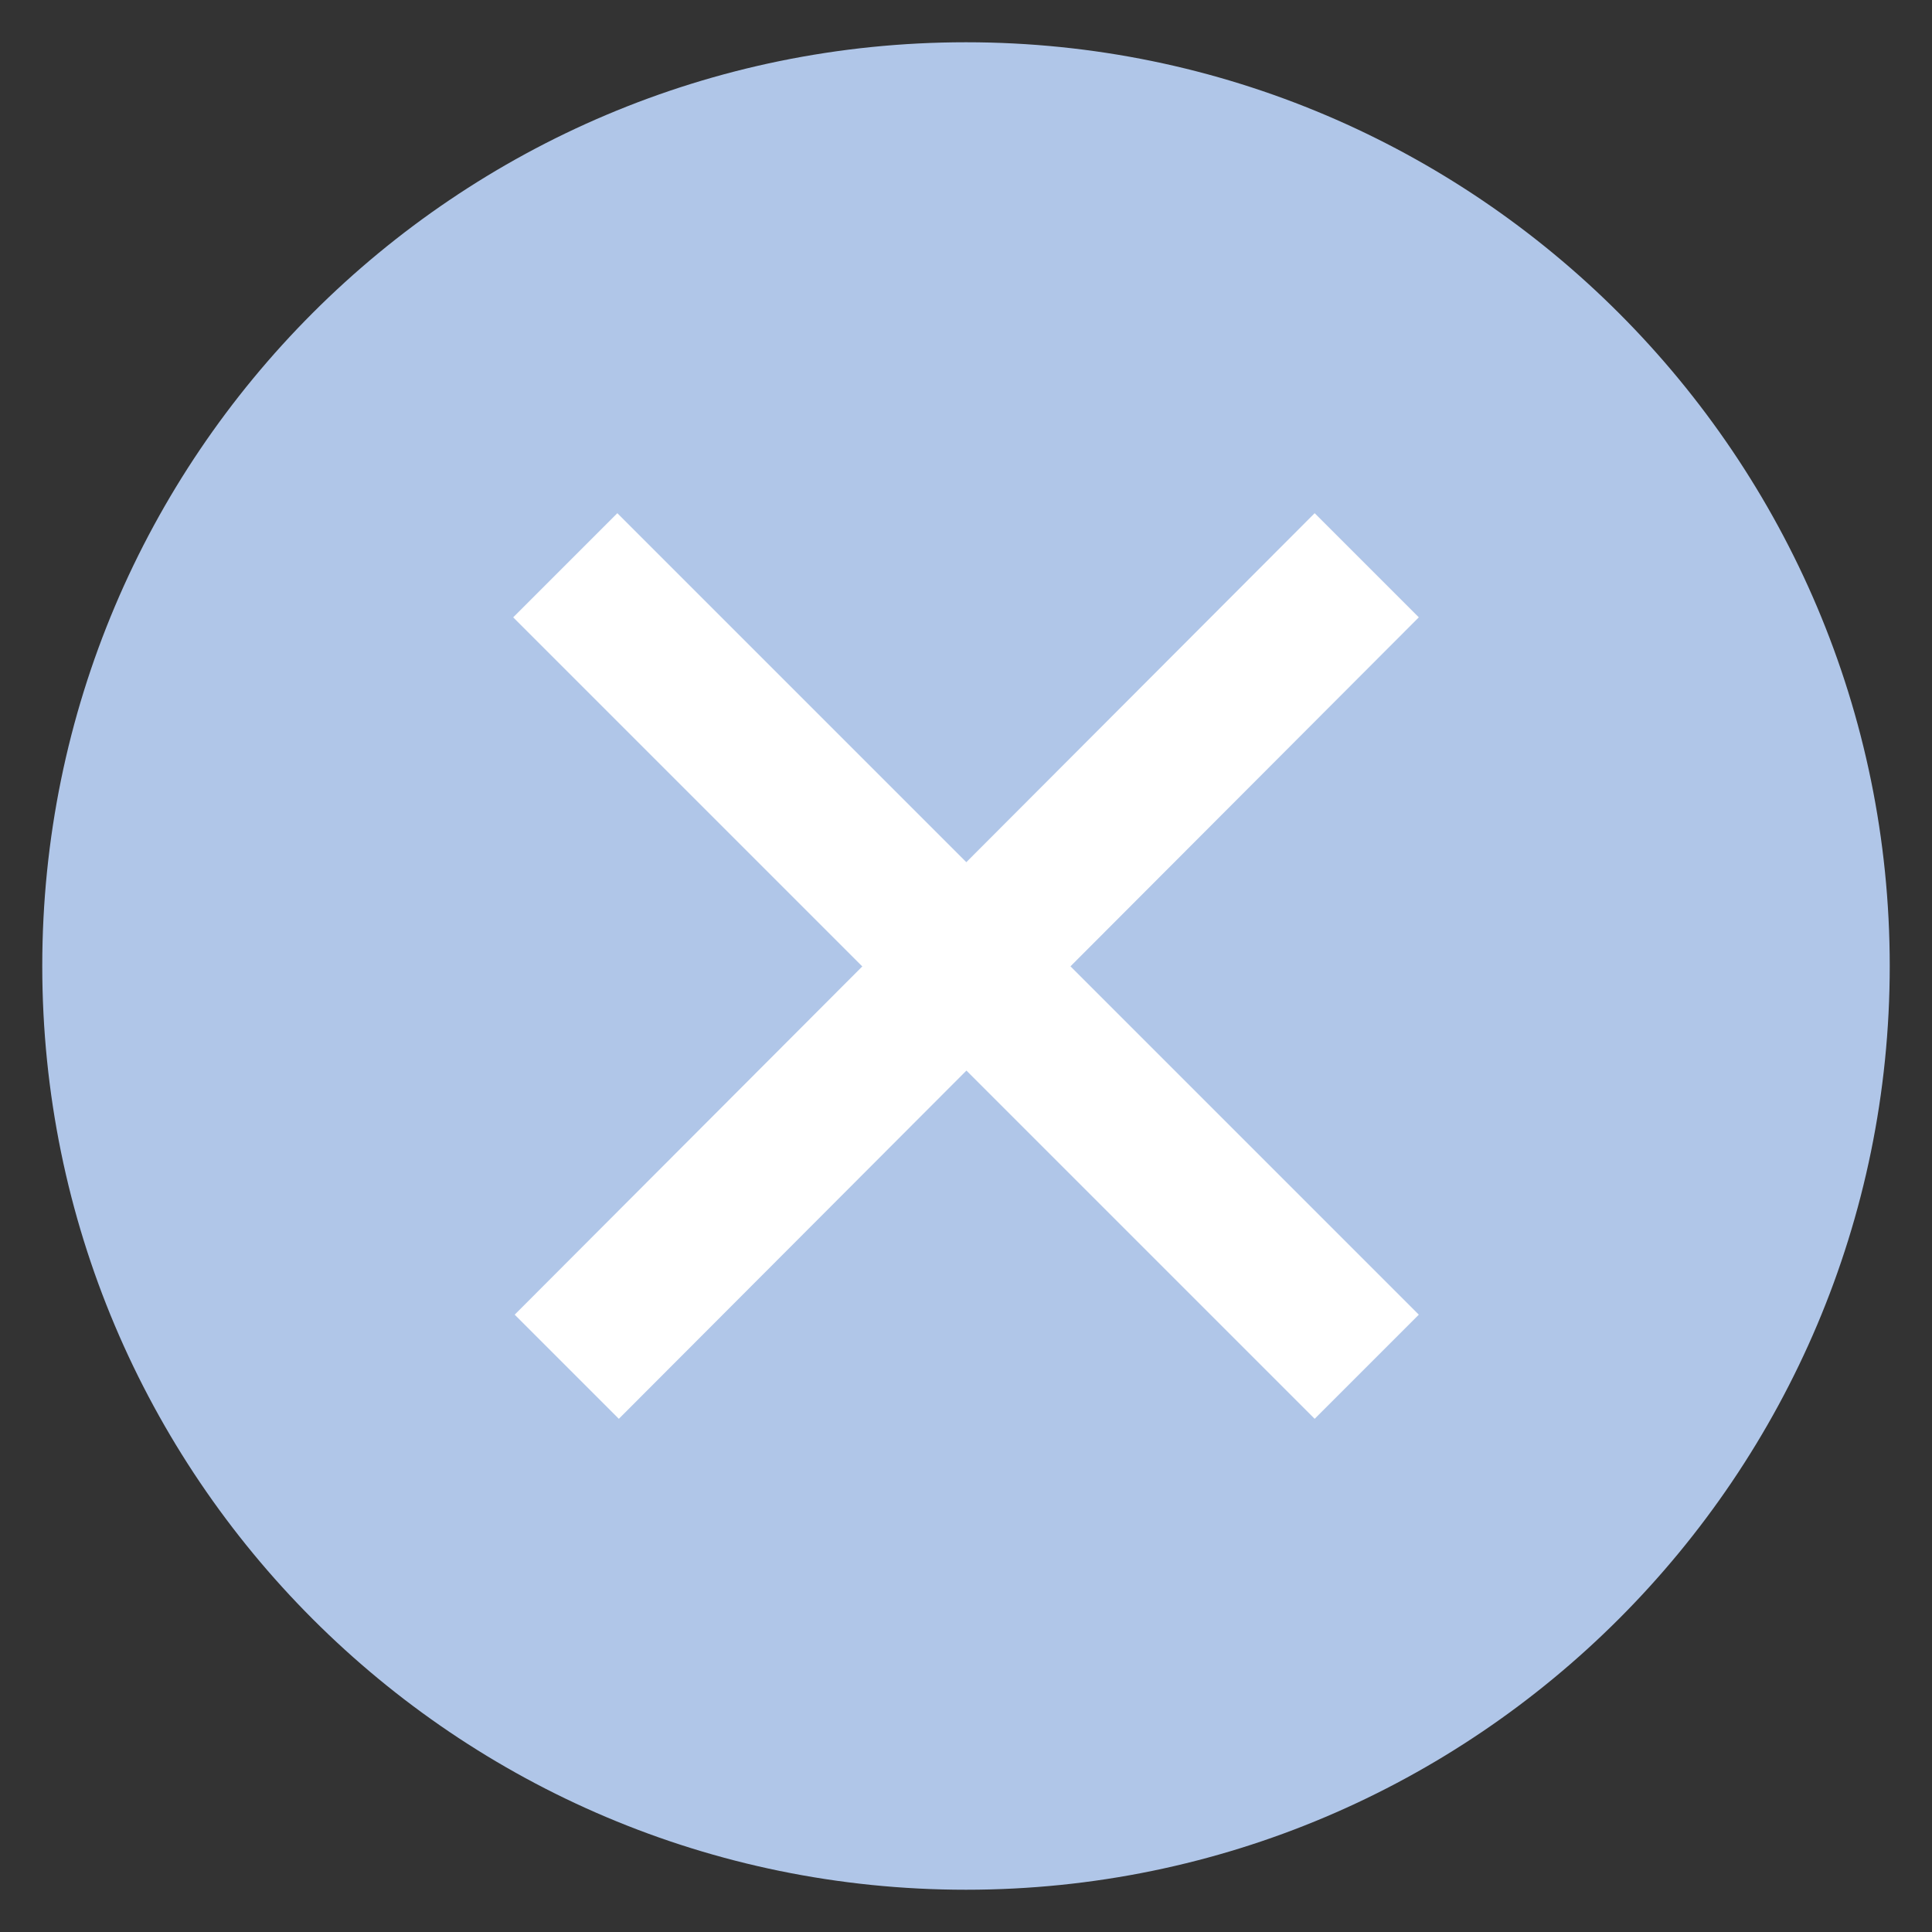 <?xml version="1.0" encoding="utf-8"?>
<!-- Generator: Adobe Illustrator 19.1.0, SVG Export Plug-In . SVG Version: 6.00 Build 0)  -->
<svg version="1.1" id="Layer_1" xmlns="http://www.w3.org/2000/svg" xmlns:xlink="http://www.w3.org/1999/xlink" x="0px" y="0px"
	 width="128px" height="128px" viewBox="-415 217 128 128" style="enable-background:new -415 217 128 128;" xml:space="preserve">
<rect x="-415" y="217" width="128" height="128" fill="#333333" stroke="none"/>
<style type="text/css">
	.st0{fill:#B0C6E8;}
	.st1{fill:#FFFFFF;}
</style>
<path class="st0" d="M-351,342.2c-33.8,0-61.2-27.4-61.2-61.2s27.4-61.2,61.2-61.2s61.2,27.5,61.2,61.2S-317.2,342.2-351,342.2z"/>
<path class="st1" d="M-327.9,251l6.9,6.9L-374,311l-6.9-6.9L-327.9,251z"/>
<path class="st1" d="M-321,304.1l-6.9,6.9l-53.1-53.1l6.9-6.9L-321,304.1z"/>
</svg>
